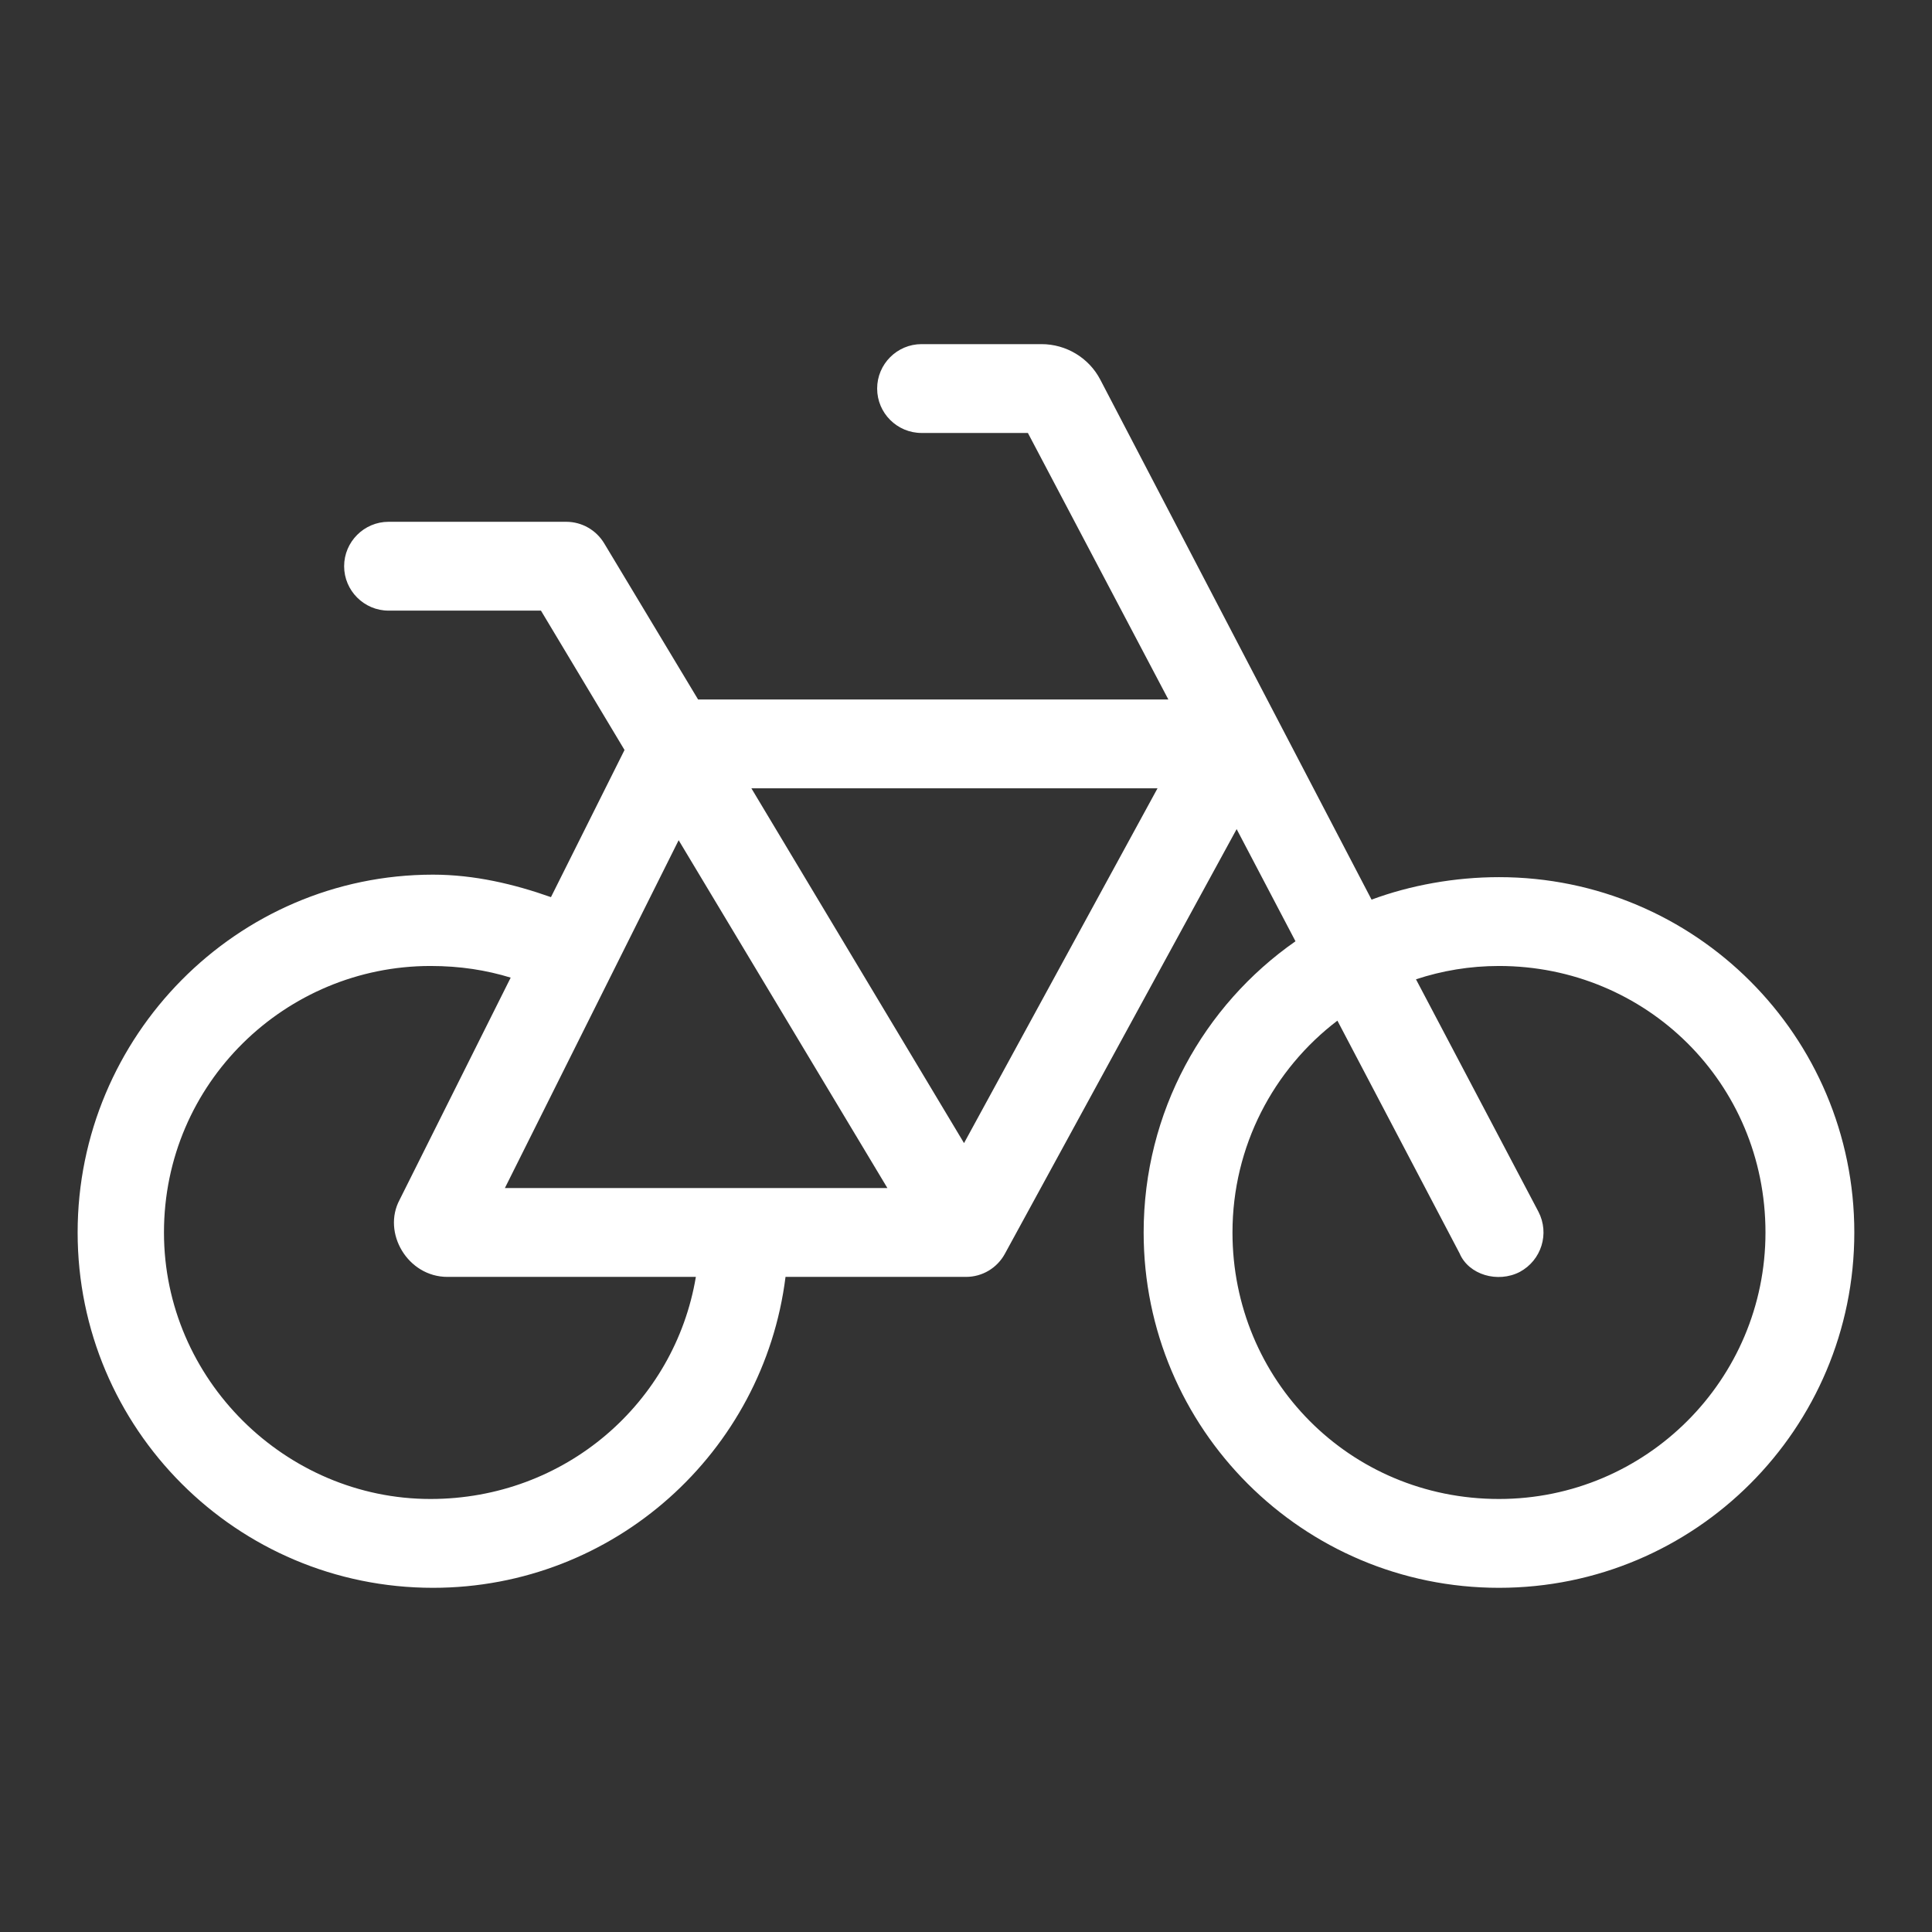 <svg xmlns="http://www.w3.org/2000/svg" xmlns:xlink="http://www.w3.org/1999/xlink" width="512" zoomAndPan="magnify" viewBox="0 0 384 384" height="512" preserveAspectRatio="xMidYMid meet" version="1.0"><rect x="0" y="0" width="384" height="384" fill="#333333" stroke="none"/><defs><clipPath id="28784adfb6"><path d="M 15.43 68 L 368.68 68 L 368.68 316 L 15.43 316 Z M 15.43 68 " clip-rule="nonzero"/></clipPath></defs><g clip-path="url(#28784adfb6)"><path fill="#ffffff" d="M 207.004 68.398 C 211.914 68.398 216.438 71.125 218.699 75.473 L 272.609 178.809 C 280.332 175.938 289.215 174.34 297.934 174.34 C 336.945 174.34 368.559 205.953 368.559 244.965 C 368.559 283.973 336.945 315.59 297.934 315.59 C 258.926 315.59 227.309 283.973 227.309 244.965 C 227.309 221.02 239.227 199.828 257.488 187.086 L 245.793 164.793 L 199.719 249.215 C 198.176 252.027 195.25 253.793 191.996 253.793 L 156.129 253.793 C 151.773 288.609 122.086 315.59 86.055 315.59 C 47.051 315.59 15.43 283.973 15.43 244.965 C 15.43 205.953 47.051 173.844 86.055 173.844 C 94.277 173.844 102.168 175.719 109.508 178.312 L 124.129 149.066 L 107.52 121.367 L 77.227 121.367 C 72.371 121.367 68.398 117.395 68.398 112.539 C 68.398 107.684 72.371 103.711 77.227 103.711 L 112.539 103.711 C 115.633 103.711 118.5 105.34 120.102 108.016 L 138.75 139.027 L 232.219 139.027 L 204.301 86.055 L 183.168 86.055 C 178.312 86.055 174.34 82.105 174.34 77.227 C 174.34 72.352 178.312 68.398 183.168 68.398 Z M 244.965 244.965 C 244.965 274.207 268.195 297.934 297.934 297.934 C 327.176 297.934 350.902 274.207 350.902 244.965 C 350.902 215.223 327.176 191.996 297.934 191.996 C 292.141 191.996 286.621 192.934 281.438 194.645 L 305.77 240.828 C 308.031 245.184 306.375 250.48 302.074 252.801 C 297.715 255.062 291.918 253.406 290.098 249.102 L 265.82 202.863 C 253.129 212.52 244.965 227.805 244.965 244.965 Z M 101.504 194.312 C 96.648 192.824 91.465 191.996 85.559 191.996 C 56.801 191.996 32.59 215.223 32.59 244.965 C 32.59 274.207 56.801 297.934 85.559 297.934 C 112.32 297.934 134.113 278.844 138.309 253.793 L 88.926 253.793 C 81.035 253.793 75.902 245.02 79.434 238.453 Z M 176.379 236.137 L 134.887 167 L 100.348 236.137 Z M 149.344 156.684 L 191.609 227.199 L 230.066 156.684 Z M 149.344 156.684 " fill-opacity="1" fill-rule="nonzero"/></g></svg>